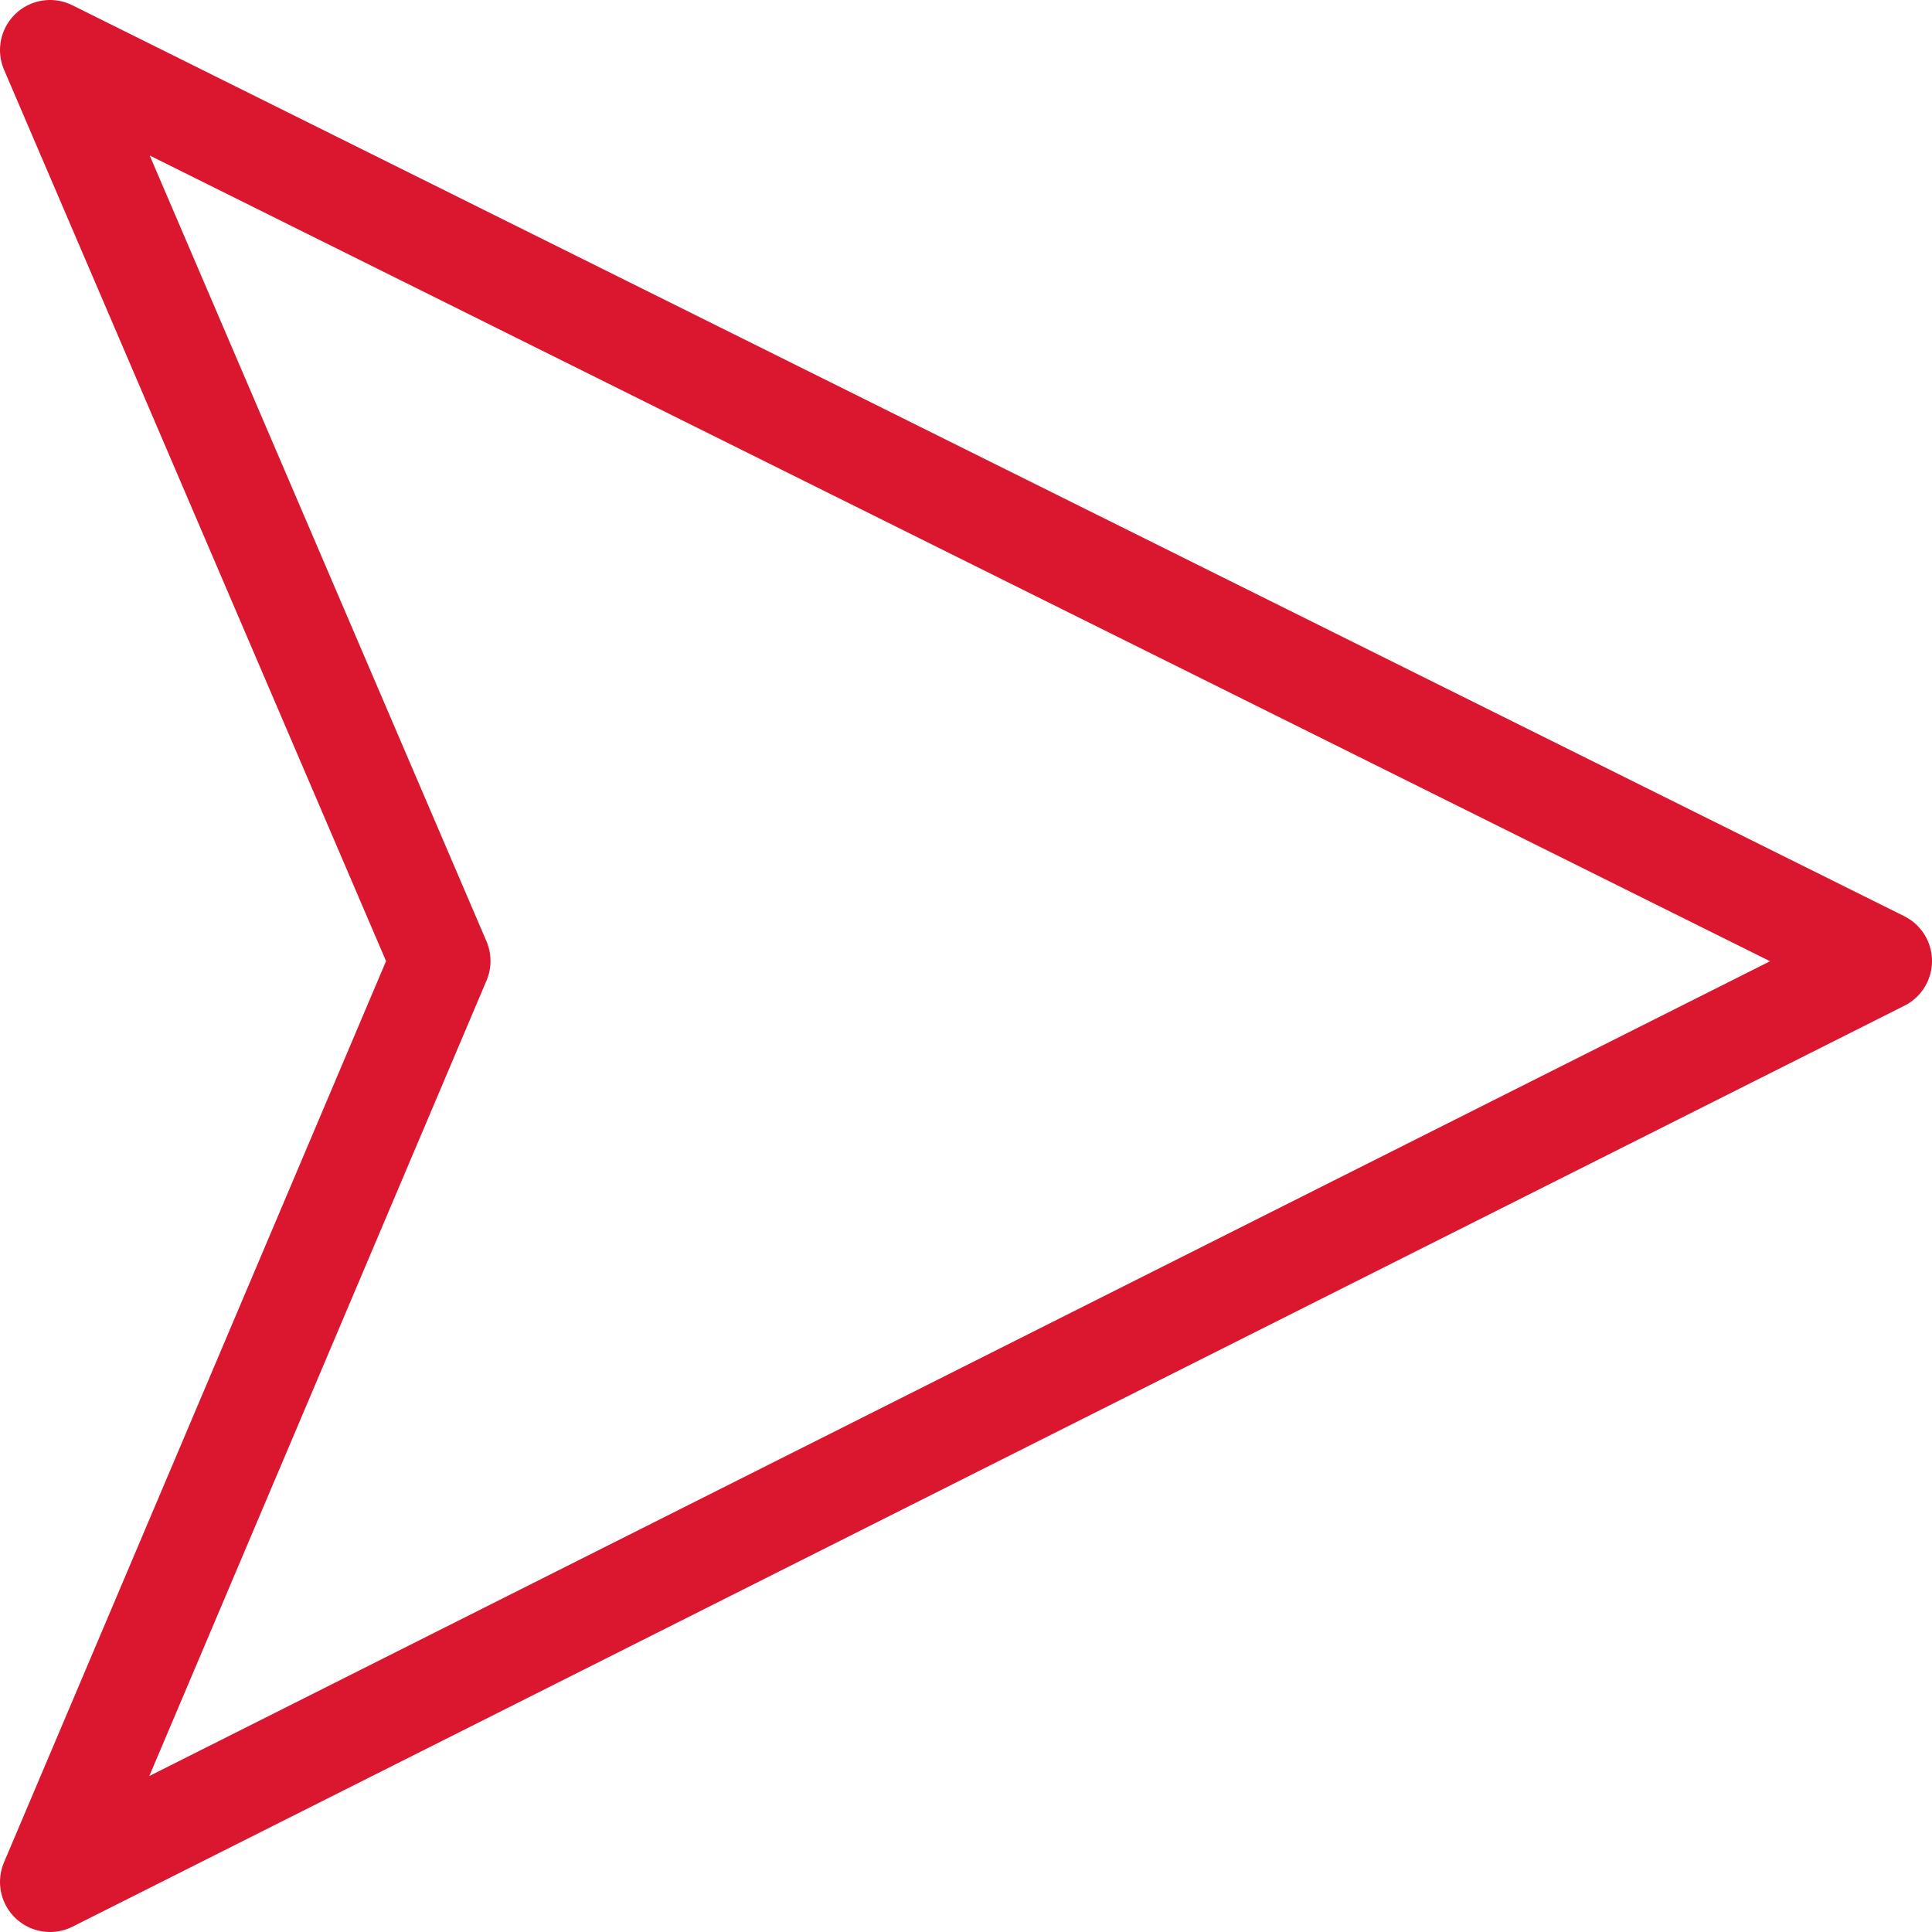 <?xml version="1.0" encoding="utf-8"?>
<!-- Generator: Adobe Illustrator 22.0.0, SVG Export Plug-In . SVG Version: 6.00 Build 0)  -->
<svg version="1.1" id="Layer_1" xmlns="http://www.w3.org/2000/svg" xmlns:xlink="http://www.w3.org/1999/xlink" x="0px" y="0px"
	 viewBox="0 0 19.3 19.3" style="enable-background:new 0 0 19.3 19.3;" xml:space="preserve">
<style type="text/css">
	.st0{fill:none;stroke:#DB172F;stroke-linecap:round;stroke-linejoin:round;stroke-miterlimit:10;}
</style>
<polygon class="st0" points="0.5,18.8 4.4,9.6 0.5,0.5 18.8,9.6 "/>
</svg>
